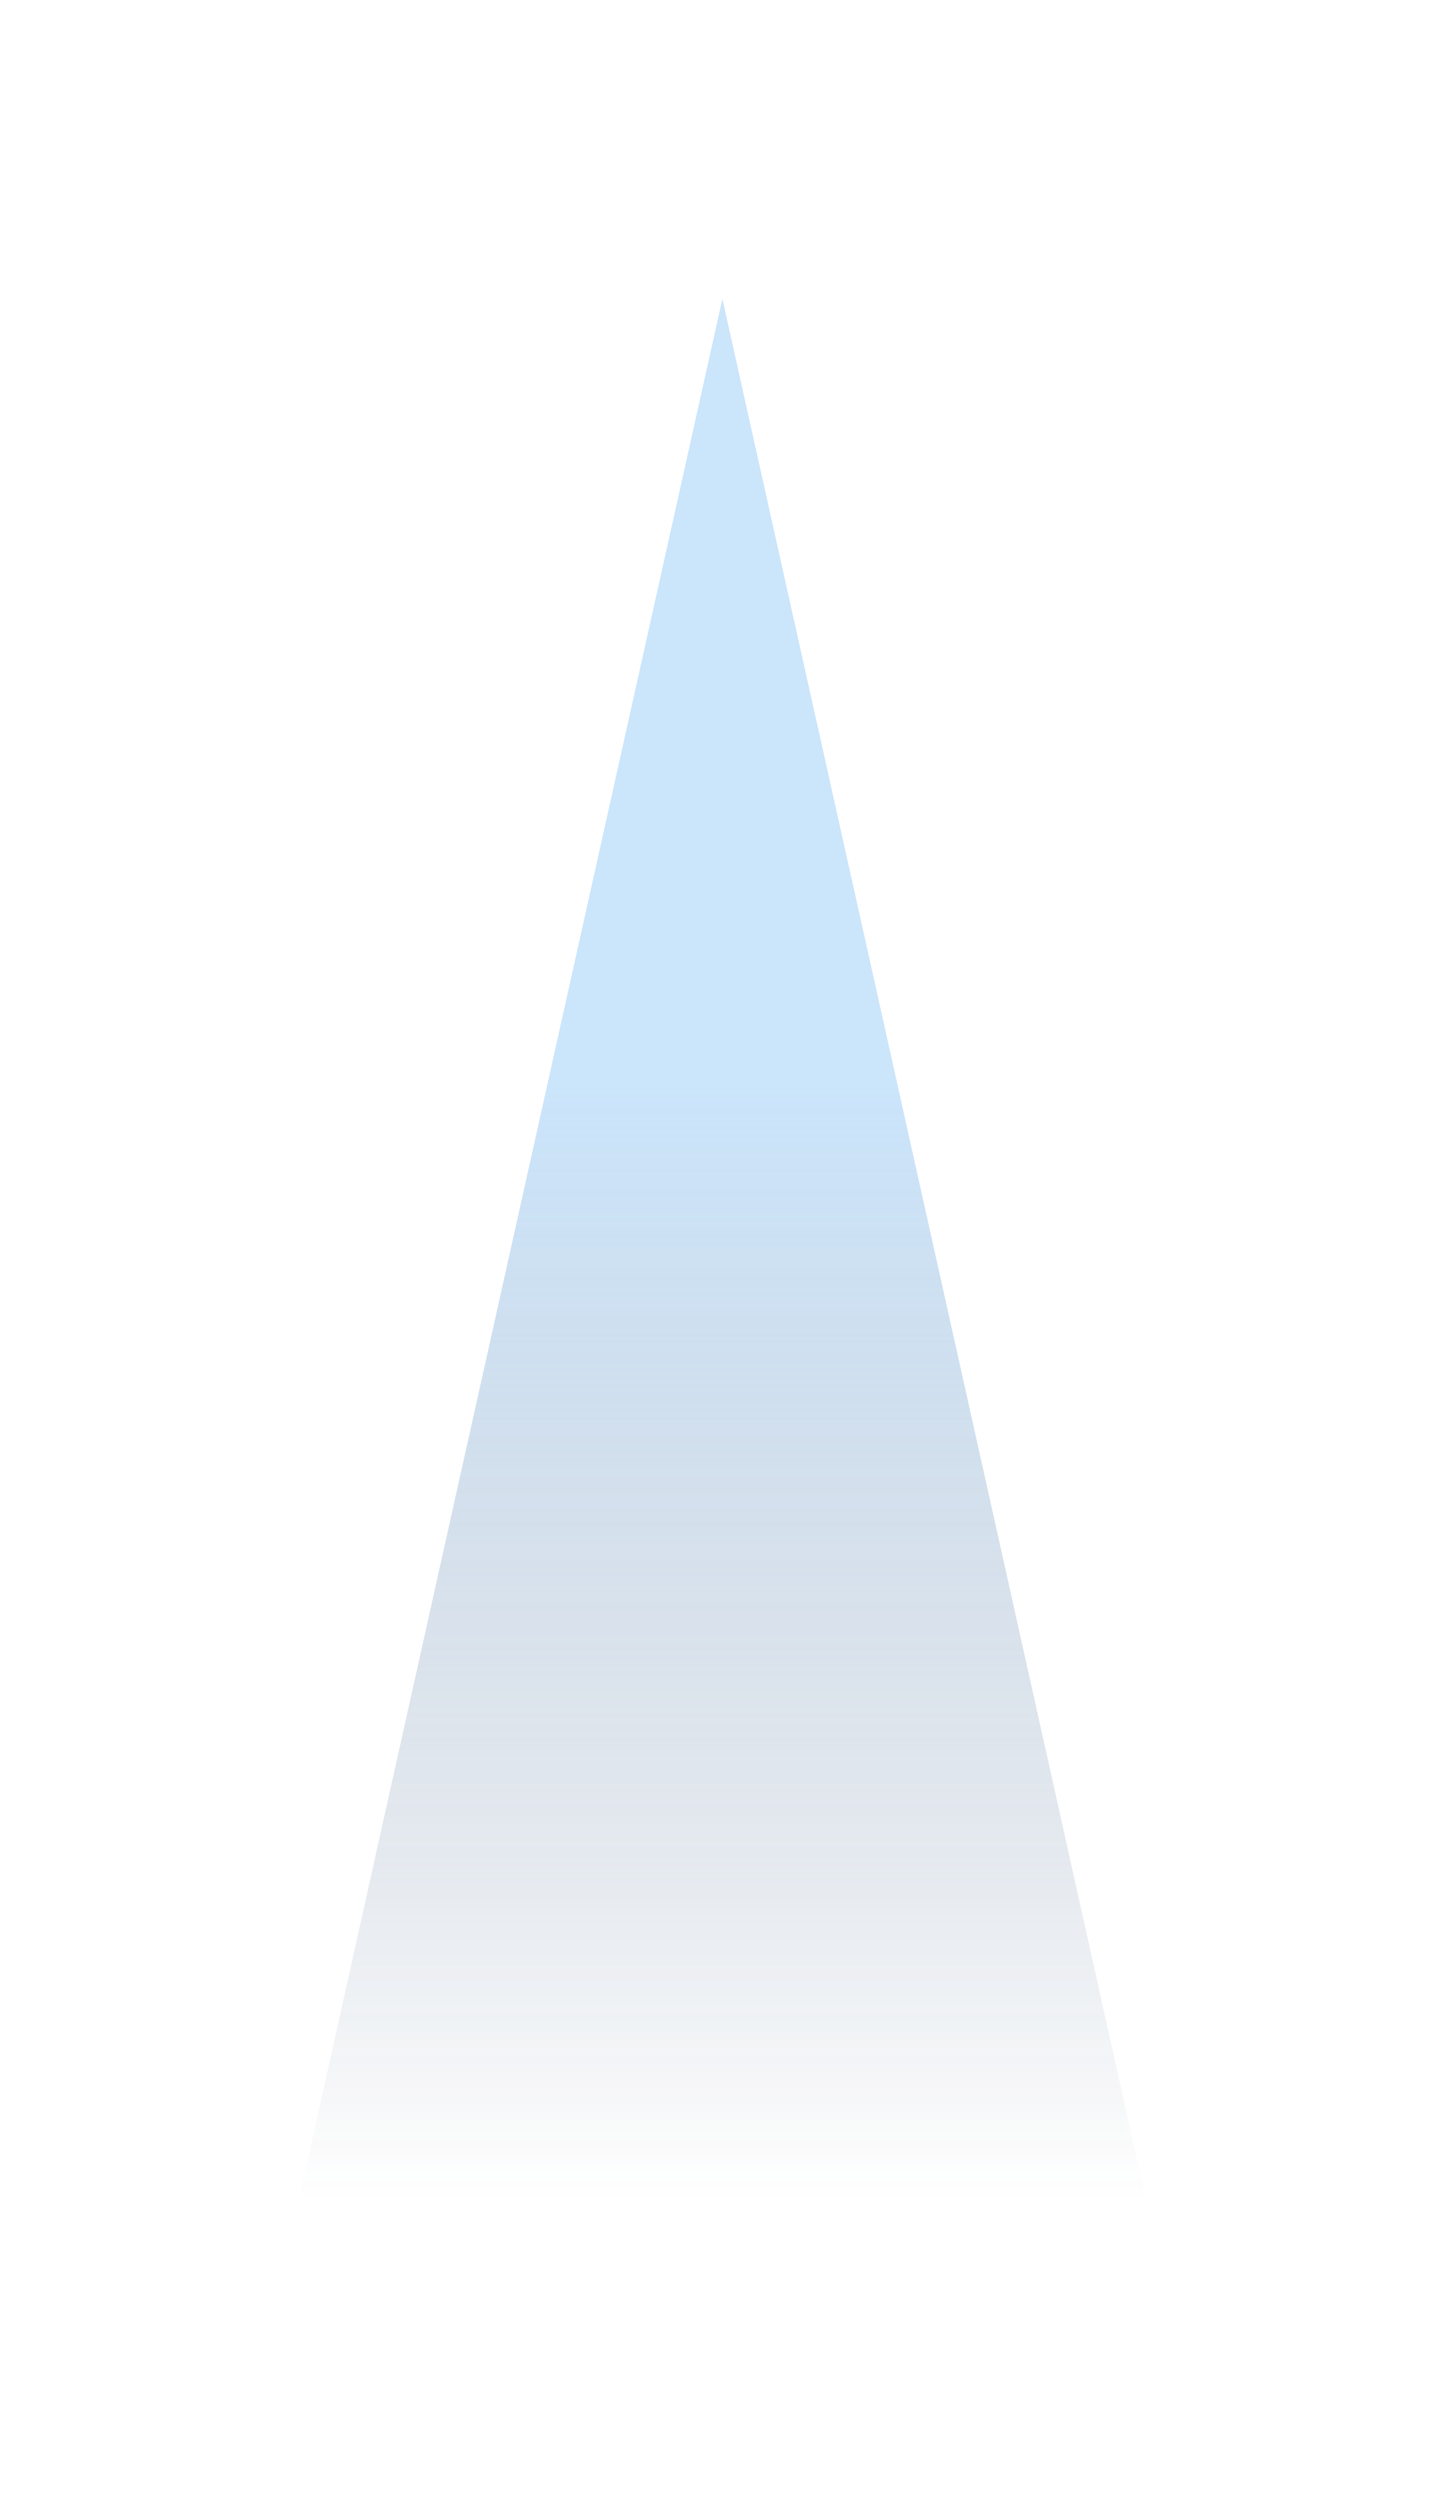<?xml version="1.0" encoding="utf-8"?>
<svg xmlns="http://www.w3.org/2000/svg" fill="none" height="100%" overflow="visible" preserveAspectRatio="none" style="display: block;" viewBox="0 0 677 1171" width="100%">
<g filter="url(#filter0_f_0_22)" id="Polygon 7" opacity="0.8">
<path d="M338.45 140L536.9 1030.4H140L338.45 140Z" fill="url(#paint0_linear_0_22)"/>
</g>
<defs>
<filter color-interpolation-filters="sRGB" filterUnits="userSpaceOnUse" height="1170.4" id="filter0_f_0_22" width="676.9" x="0" y="0">
<feFlood flood-opacity="0" result="BackgroundImageFix"/>
<feBlend in="SourceGraphic" in2="BackgroundImageFix" mode="normal" result="shape"/>
<feGaussianBlur result="effect1_foregroundBlur_0_22" stdDeviation="70"/>
</filter>
<linearGradient gradientUnits="userSpaceOnUse" id="paint0_linear_0_22" x1="338.45" x2="338.45" y1="140" y2="1030.4">
<stop offset="0.413" stop-color="#84C1F6" stop-opacity="0.53"/>
<stop offset="1" stop-color="#152E54" stop-opacity="0"/>
</linearGradient>
</defs>
</svg>